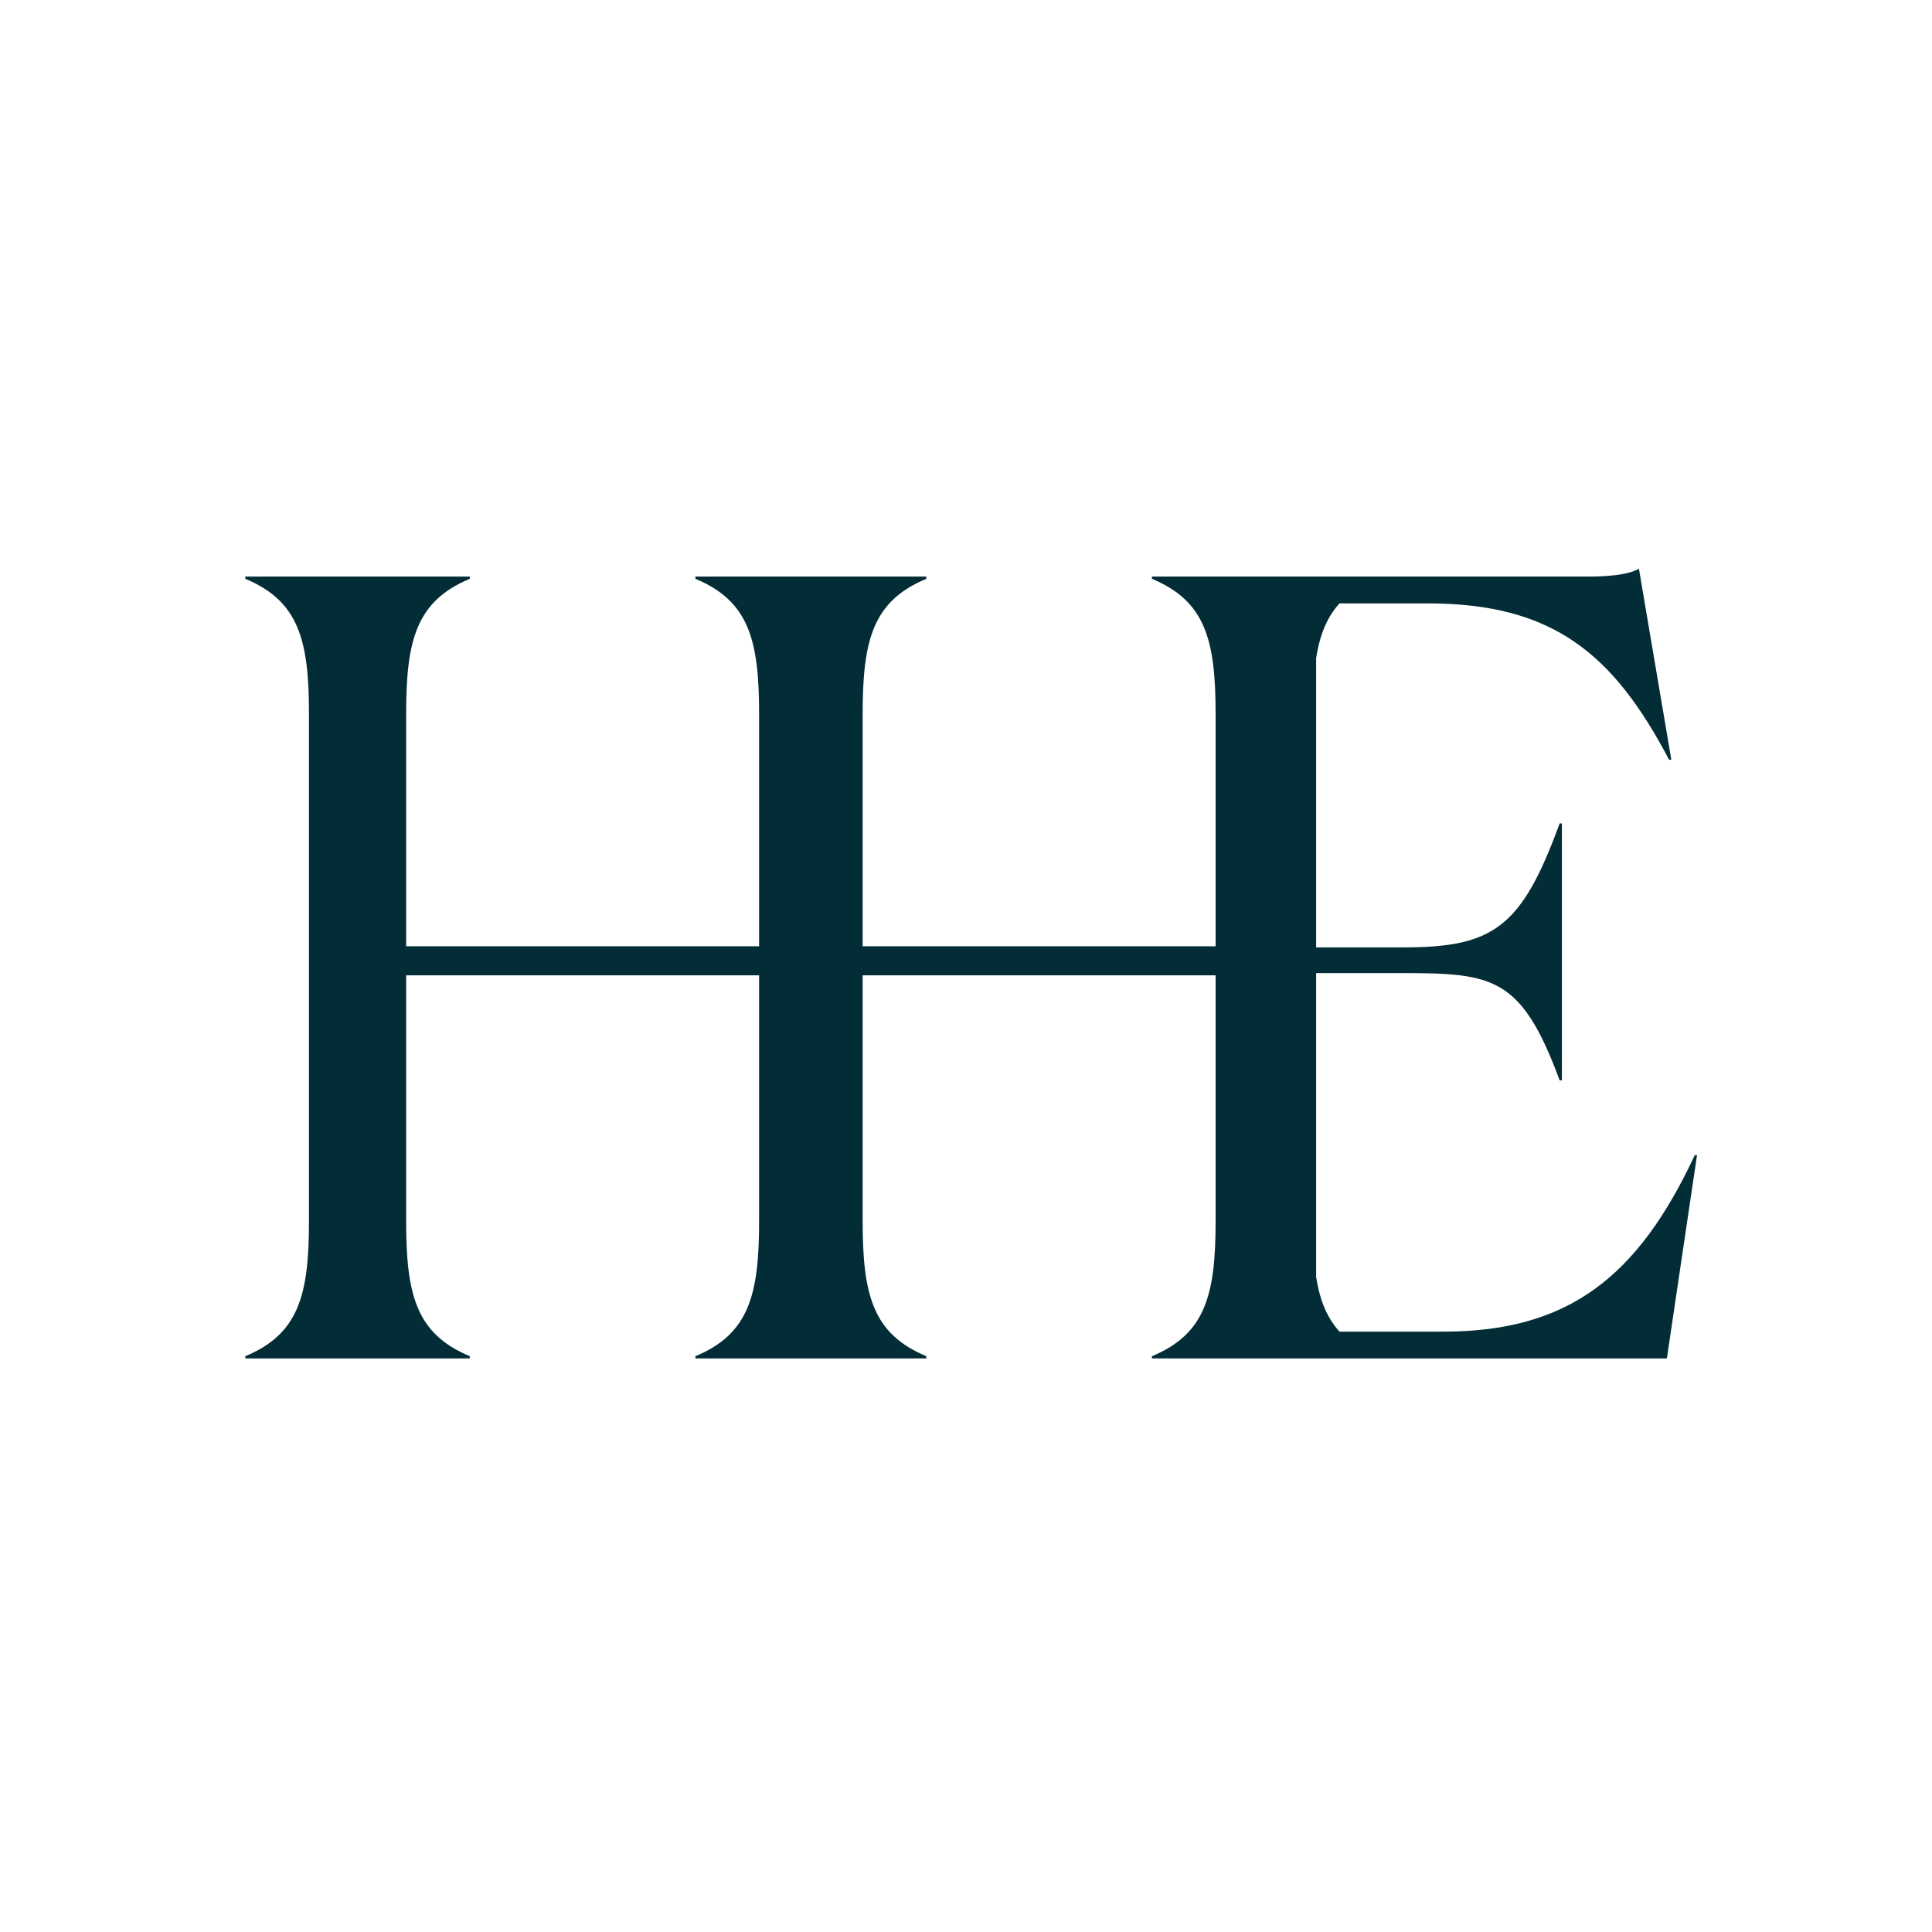 <svg xmlns="http://www.w3.org/2000/svg" width="512" height="512" viewBox="0 0 512 512" fill="none"><rect width="512" height="512" fill="white"></rect><path d="M81.881 323.592V189.208C81.881 169.672 79.217 159.312 65.009 153.392V152.8H124.505V153.392C110.297 159.312 107.633 169.672 107.633 189.208V250.776H201.169V189.208C201.169 169.672 198.505 159.312 184.297 153.392V152.8H243.793V153.392C229.585 159.312 226.921 169.672 226.921 189.208V323.592C226.921 343.128 229.585 353.488 243.793 359.408V360H184.297V359.408C198.505 353.488 201.169 343.128 201.169 323.592V258.472H107.633V323.592C107.633 343.128 110.297 353.488 124.505 359.408V360H65.009V359.408C79.217 353.488 81.881 343.128 81.881 323.592ZM227.814 323.592C227.814 343.128 230.478 353.488 244.686 359.408V360H185.19V359.408C199.398 353.488 202.062 343.128 202.062 323.592V189.208C202.062 169.672 199.398 159.312 185.19 153.392V152.8H244.686V153.392C230.478 159.312 227.814 169.672 227.814 189.208V323.592ZM202.86 323.592V189.208C202.86 169.672 200.196 159.312 185.988 153.392V152.8H245.484V153.392C231.276 159.312 228.612 169.672 228.612 189.208V250.776H322.148V189.208C322.148 169.672 319.484 159.312 305.276 153.392V152.8H364.772V153.392C350.564 159.312 347.9 169.672 347.9 189.208V323.592C347.9 343.128 350.564 353.488 364.772 359.408V360H305.276V359.408C319.484 353.488 322.148 343.128 322.148 323.592V258.472H228.612V323.592C228.612 343.128 231.276 353.488 245.484 359.408V360H185.988V359.408C200.196 353.488 202.86 343.128 202.86 323.592ZM306.168 152.8H420.424C425.456 152.8 431.08 152.504 434.336 150.728L442.92 201.344H442.328C427.528 173.224 411.544 159.904 378.392 159.904H348.792V251.072H371.88C395.856 251.072 403.256 245.744 413.32 218.216H413.912V286.296H413.32C403.256 259.064 395.856 257.88 371.88 257.88H348.792V352.896H382.536C415.688 352.896 434.04 338.392 449.136 306.128H449.728L441.736 360H306.168V359.408C320.376 353.488 323.04 343.128 323.04 323.592V189.208C323.04 169.672 320.376 159.312 306.168 153.392V152.8Z" fill="#032D36"></path></svg>